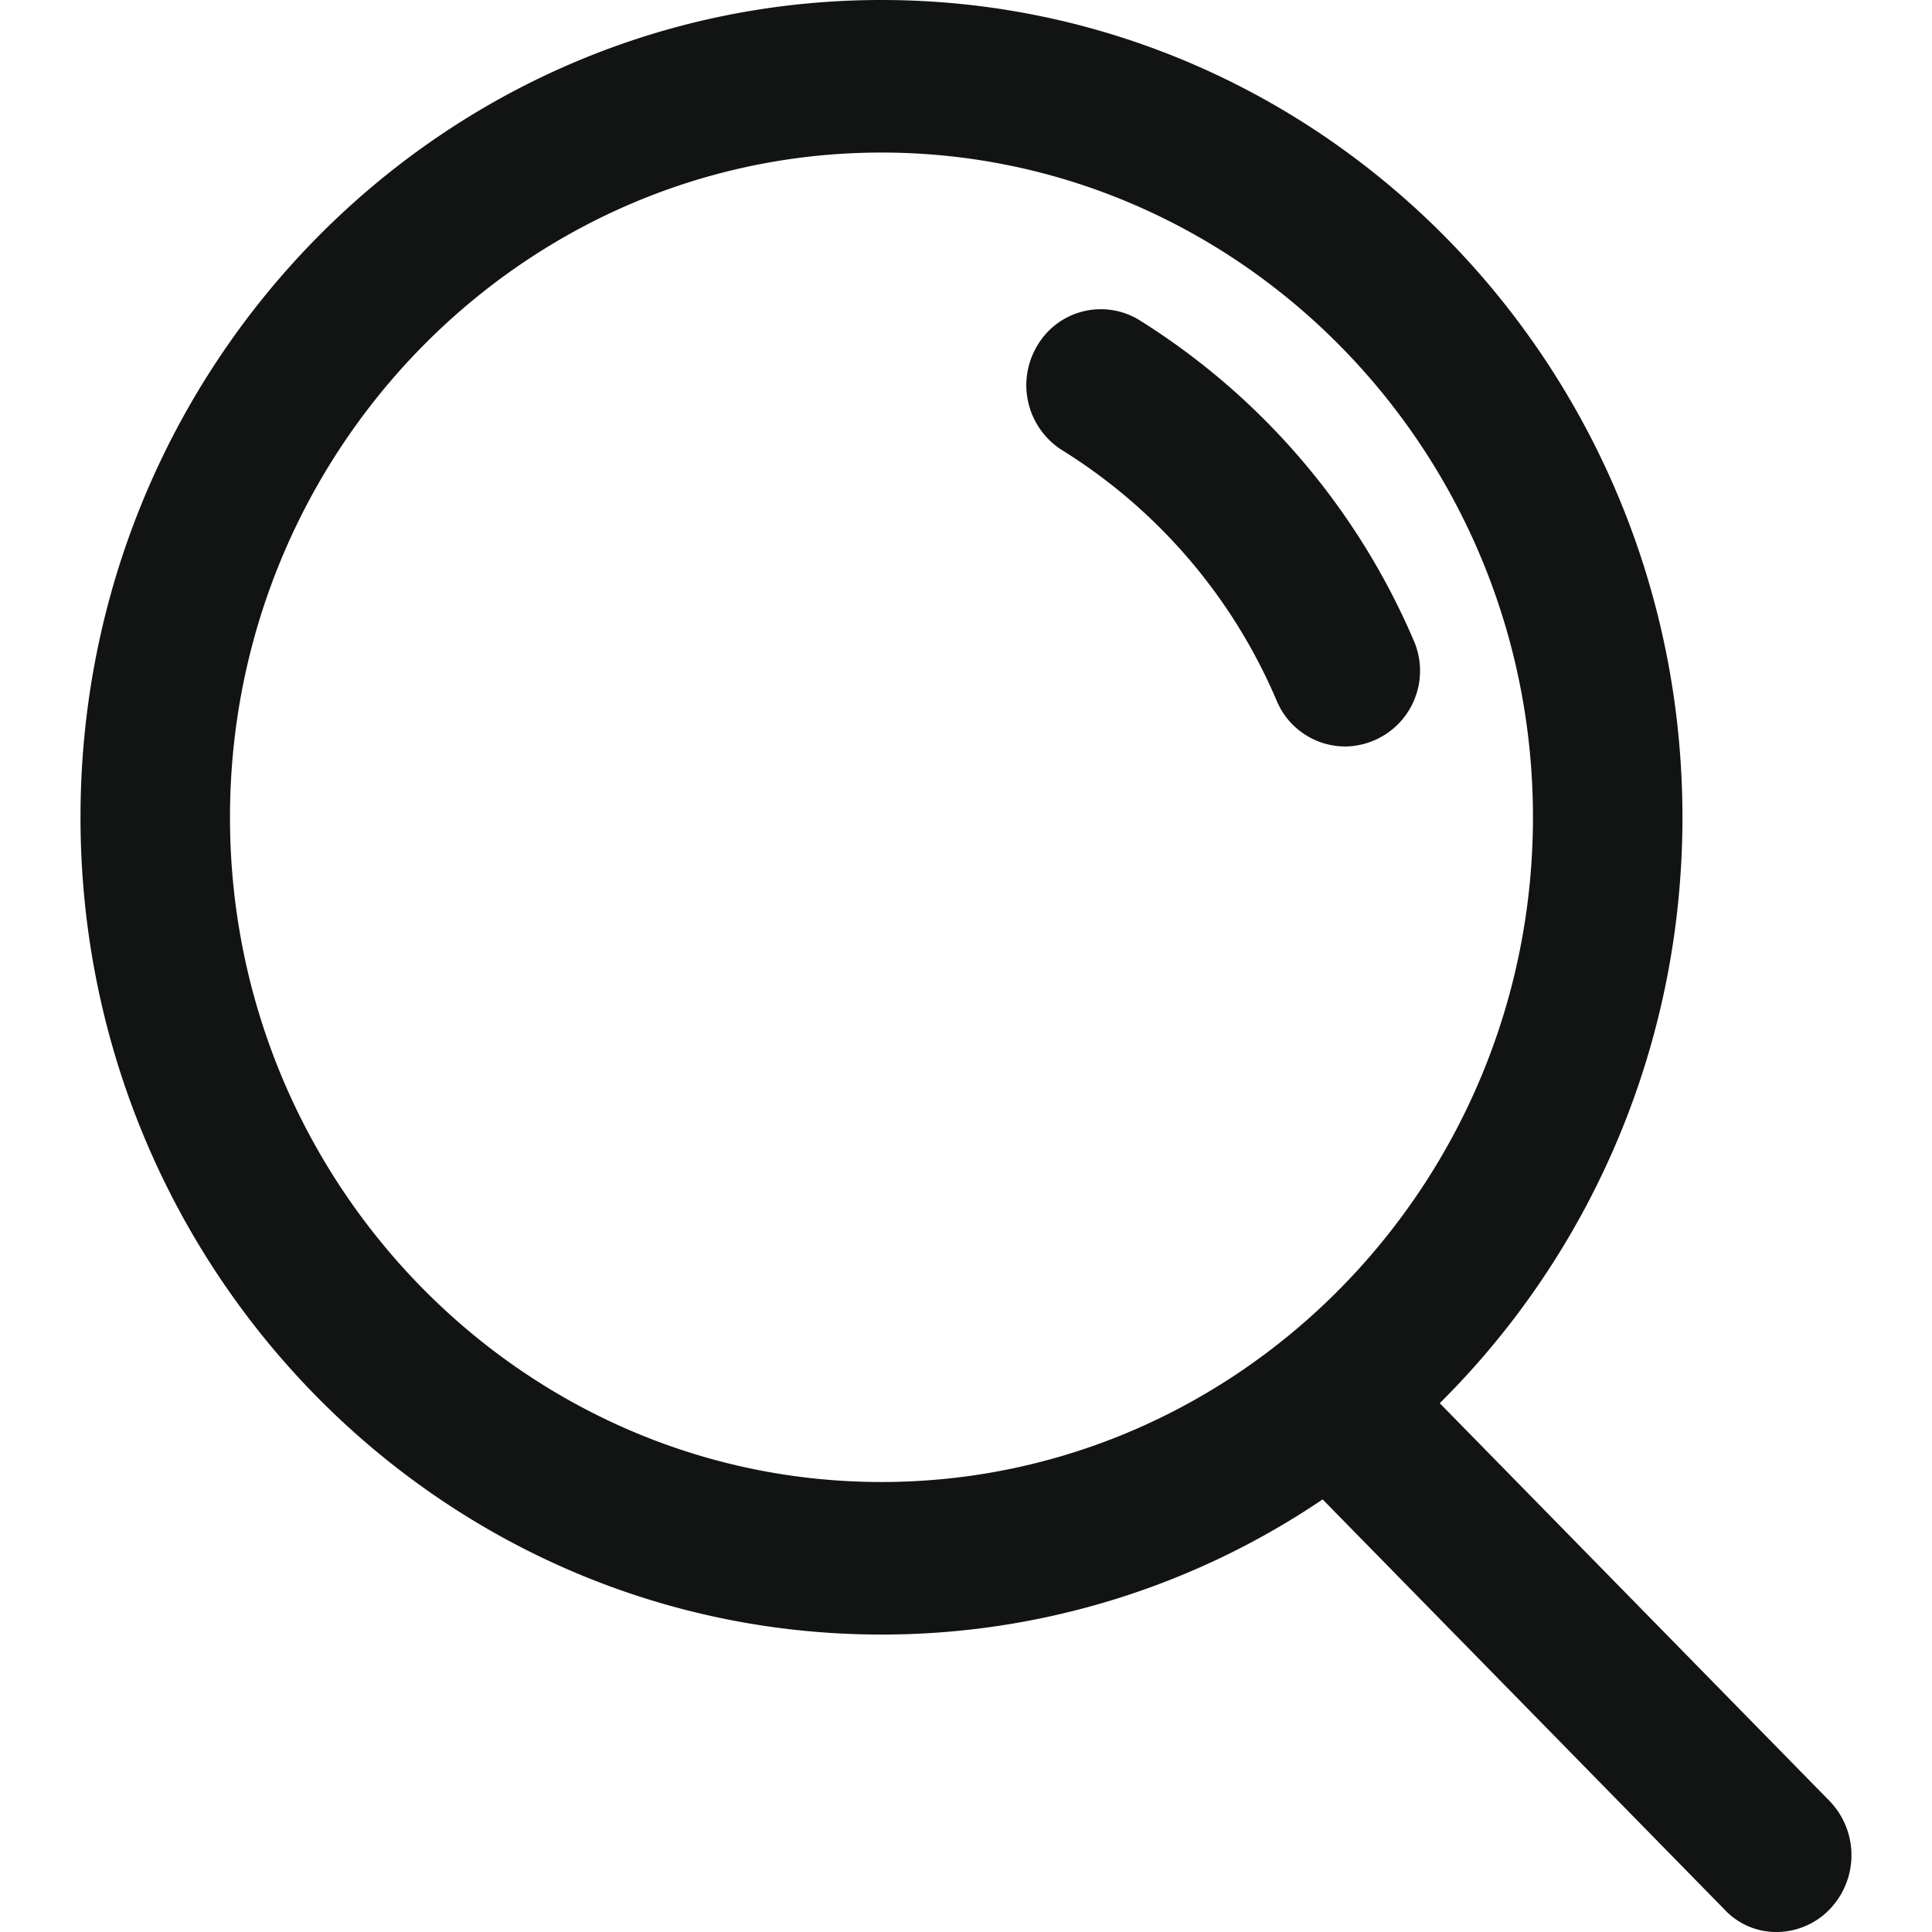 <svg xmlns="http://www.w3.org/2000/svg" width="24" height="24" fill="none" viewBox="0 0 24 24"><path fill="#121414" d="M16.708 9.273a.925.925 0 0 1-.849-.569 6.79 6.79 0 0 0-2.667-3.113.955.955 0 0 1-.305-1.3.915.915 0 0 1 1.274-.31 8.753 8.753 0 0 1 3.396 3.965.94.94 0 0 1-.849 1.327Z"/><path fill="#121414" fill-rule="evenodd" d="M10.95 20.305C5.458 20.305 1 15.757 1 10.153 1 4.547 5.458 0 10.95 0c5.493 0 9.95 4.548 9.95 10.152 0 2.854-1.155 5.434-3.015 7.279l4.846 4.945a.97.97 0 0 1 0 1.34.92.92 0 0 1-.65.284h-.013a.876.876 0 0 1-.65-.284l-4.988-5.09a9.76 9.76 0 0 1-5.48 1.679Zm0-18.41c-4.457 0-8.093 3.71-8.093 8.258 0 4.548 3.636 8.257 8.093 8.257 4.458 0 8.093-3.71 8.093-8.258 0-4.548-3.635-8.257-8.093-8.257Z" clip-rule="evenodd"/></svg>